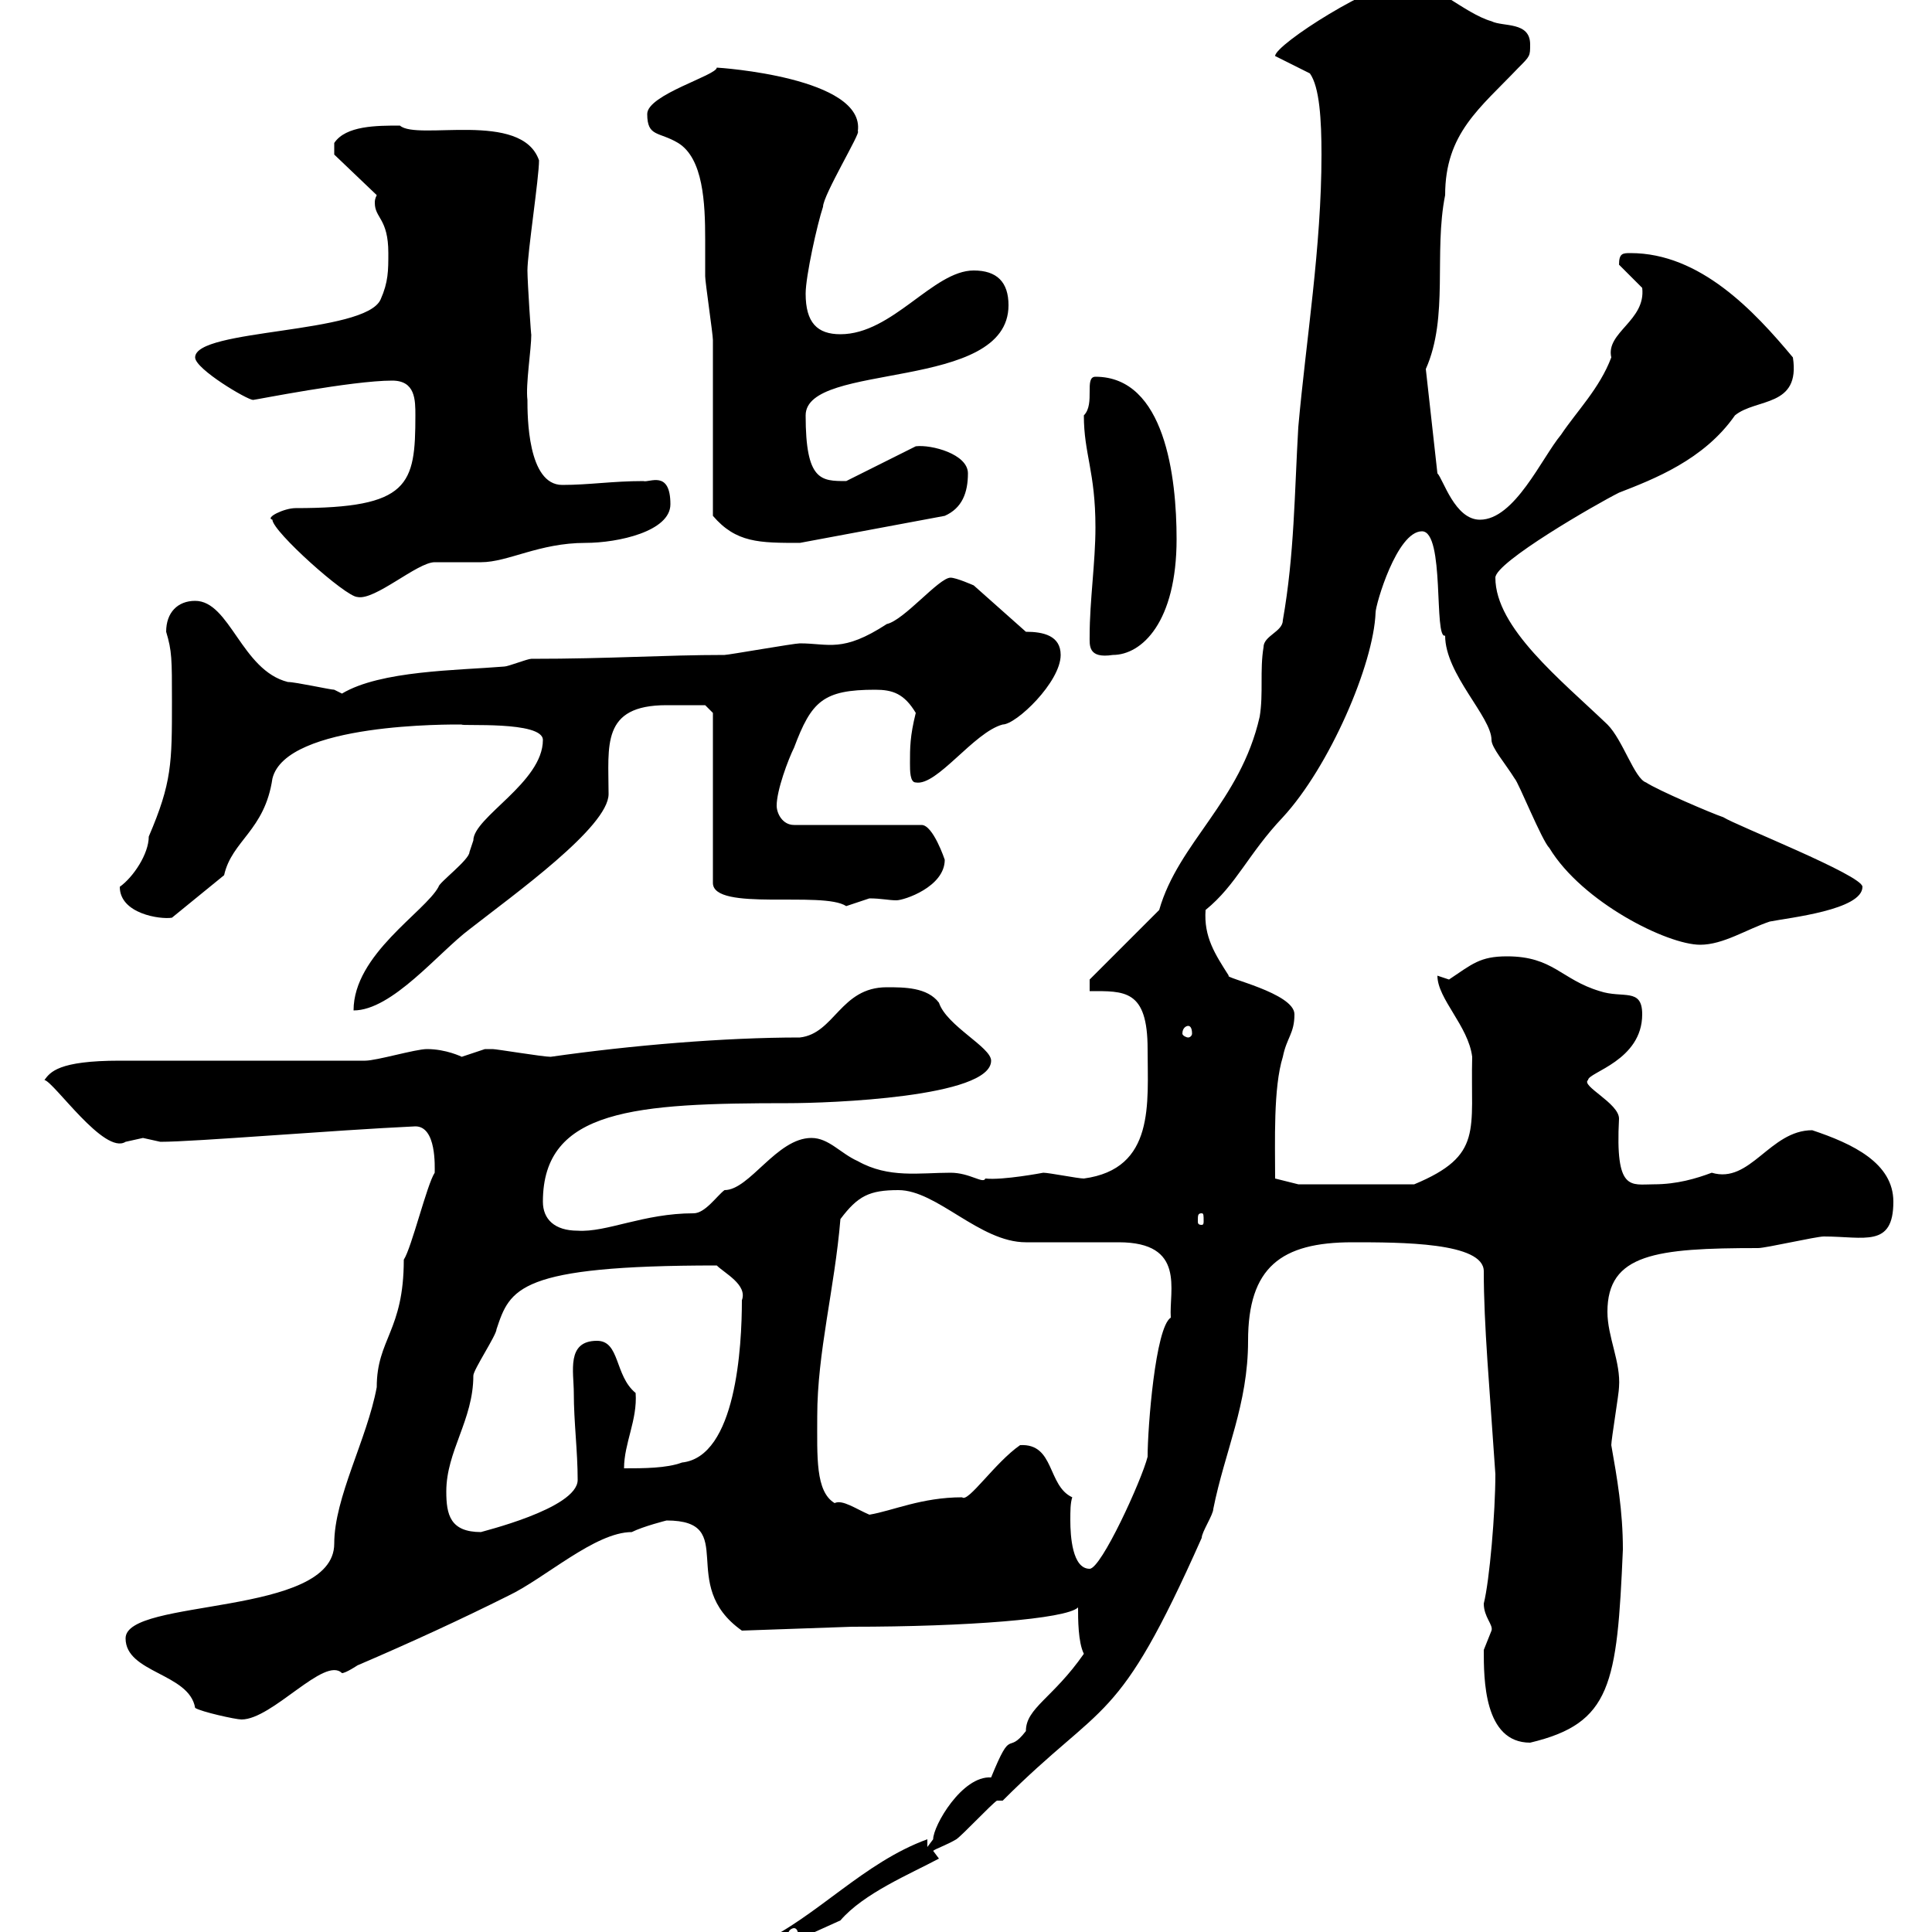 <svg xmlns="http://www.w3.org/2000/svg" xmlns:xlink="http://www.w3.org/1999/xlink" width="300" height="300"><path d="M117.90 301.80L117.90 303.90L130.50 298.20C134.10 294 141.30 291 145.80 288.60L144.90 287.40C145.20 287.10 147 286.50 148.50 285.60C149.40 285 153.90 280.20 154.80 279.60L155.70 279.60C171.60 263.70 173.40 268.50 186.60 238.80C186.60 237.90 188.40 235.20 188.40 234.30C190.20 225.30 193.80 218.10 193.80 208.20C193.80 196.80 198.90 192.90 210 192.90C217.50 192.90 230.40 192.90 230.40 197.40C230.40 205.80 231.30 215.40 232.20 228.90C232.20 234.90 231.30 245.40 230.40 249C230.40 251.10 231.90 252.30 231.60 253.20C231.60 253.20 230.40 256.20 230.40 256.20C230.40 260.70 230.40 270.60 237.60 270.60C250.20 267.60 251.10 261.60 252 240.60C252 234.60 251.10 229.50 250.20 224.40C250.20 223.50 251.40 216.30 251.40 215.40C251.70 211.50 249.60 207.60 249.60 203.70C249.60 194.70 257.10 193.80 273 193.80C274.20 193.80 282 192 283.20 192C289.50 192 294 193.80 294 186.60C294 180.60 287.70 177.60 281.40 175.50C274.80 175.50 271.80 183.90 265.80 182.10C263.40 183 260.40 183.90 256.80 183.90C253.20 183.90 250.80 185.10 251.40 173.70C251.40 171.30 245.40 168.60 246.60 167.70C246.60 166.50 255 164.70 255 157.50C255 153.30 252 155.10 248.40 153.90C242.40 152.10 241.20 148.50 234 148.50C229.80 148.50 228.60 149.70 225 152.10L223.20 151.50C223.20 155.10 228 159.30 228.60 164.10C228.30 175.50 230.40 179.40 219.60 183.90L201.60 183.90L198 183C198 177.30 197.70 168.90 199.20 164.10C199.80 161.10 201 160.50 201 157.50C201 154.20 189.90 151.80 190.80 151.50C188.70 148.20 186.90 145.50 187.20 141.30C192 137.40 193.80 132.60 199.20 126.90C206.40 119.10 213.30 103.20 213.60 95.10C213.60 93.90 216.90 82.50 220.80 82.50C224.40 82.50 222.60 99.30 224.40 98.70C224.40 104.70 231.60 111.30 231.60 114.90C231.60 116.10 233.70 118.50 235.20 120.90C235.80 121.50 239.40 130.50 240.60 131.70C245.70 140.10 258.90 146.70 264 146.70C267.60 146.70 271.20 144.30 274.80 143.10C277.80 142.50 289.20 141.30 289.20 137.70C289.20 135.90 269.40 128.10 267.60 126.90C265.80 126.30 257.40 122.70 255.60 121.50C253.80 120.90 252 114.90 249.60 112.50C242.40 105.60 232.20 97.50 232.20 89.70C232.20 87.30 247.80 78.30 251.40 76.50C256.80 74.40 264.60 71.40 269.40 64.50C272.70 61.80 279.60 63.30 278.40 55.50C272.40 48.30 264 39.30 253.20 39.30C252 39.30 251.40 39.30 251.40 41.10C251.40 41.10 255 44.70 255 44.70C255.60 49.80 249.30 51.60 250.20 55.50C248.40 60.30 244.80 63.90 242.40 67.50C239.40 71.10 235.20 80.70 229.80 80.70C225.90 80.70 224.10 74.40 223.20 73.50L221.40 57.30C225 49.20 222.60 39.30 224.40 30.30C224.40 20.70 229.80 16.80 235.80 10.50C237.60 8.70 237.60 8.70 237.60 6.90C237.60 3.30 233.40 4.20 231.60 3.30C227.40 2.10 222.30-3 218.40-3C213.60-3 198 6.90 198 8.70L203.40 11.40C204.90 13.50 205.20 18.60 205.20 24C205.20 38.40 202.80 52.80 201.60 66.30C201 76.50 201 86.10 199.20 96.30C199.20 98.10 196.20 98.70 196.20 100.50C195.60 104.10 196.20 107.70 195.60 111.30C192.60 124.50 183 130.80 180 141.30L169.20 152.10L169.20 153.90C174.60 153.90 178.20 153.60 178.20 162.90C178.20 171.30 179.40 181.50 168.30 183C167.40 183 162.90 182.10 162 182.10C162 182.10 155.70 183.30 153 183C152.70 183.90 150.60 182.10 147.60 182.10C142.80 182.10 138 183 133.20 180.30C130.50 179.10 128.70 176.70 126 176.70C120.60 176.70 116.40 184.80 112.50 184.80C111.30 185.70 109.50 188.40 107.70 188.40C99.90 188.40 94.20 191.40 89.70 191.10C86.10 191.10 84.30 189.30 84.30 186.60C84.30 172.20 98.70 171.30 122.40 171.30C128.70 171.30 153.90 170.40 153.90 164.70C153.90 162.60 147 159.30 145.80 155.70C144 153.30 140.40 153.30 137.70 153.30C130.50 153.30 129.60 160.50 124.20 161.10C112.50 161.10 98.10 162.30 85.50 164.10C84.30 164.10 77.10 162.90 76.50 162.90C76.50 162.90 76.50 162.90 75.30 162.90C75.30 162.90 71.70 164.10 71.70 164.10C71.70 164.10 69.30 162.90 66.30 162.90C64.50 162.90 58.50 164.70 56.70 164.70C51.30 164.70 24 164.70 18.60 164.70C9 164.70 7.80 166.50 6.90 167.70C8.40 168 16.20 179.40 19.50 177.30C19.50 177.30 22.20 176.70 22.20 176.70C22.20 176.70 24.90 177.30 24.90 177.30C30.30 177.30 51.60 175.50 64.50 174.90C67.80 174.90 67.50 181.20 67.50 182.10C66.30 183.90 63.90 193.80 62.70 195.60C62.70 206.70 58.50 207.90 58.50 215.40C57 223.50 51.90 232.50 51.90 239.70C51.90 251.10 19.50 248.10 19.50 254.40C19.50 259.80 29.40 259.80 30.30 265.20C31.20 265.80 36.60 267 37.50 267C42.30 267 50.40 257.10 53.10 259.80C53.70 259.80 55.50 258.60 55.50 258.60C63.90 255 71.70 251.40 78.90 247.80C84.60 245.10 92.40 237.90 98.10 237.90C99.90 237 103.50 236.10 103.50 236.10C114.90 236.10 105 246 115.20 253.20L132.30 252.60C150 252.60 165.60 251.40 167.40 249.60C167.40 251.40 167.40 255 168.30 256.80C163.50 263.70 159.30 265.20 159.30 268.80C156.30 272.70 157.20 267.90 153.90 276C149.40 275.70 144.90 283.50 144.90 285.60C144.90 285.60 144 286.80 144 286.80L144 285.60C134.10 289.20 126.90 297.60 117.90 301.80ZM123.30 299.40C123.60 299.40 123.90 299.70 123.90 300.30C123.90 300.90 123.60 301.20 123.30 301.20C123 301.20 122.40 300.90 122.40 300.30C122.40 299.70 123 299.40 123.30 299.40ZM166.50 232.50C162.60 230.70 163.80 224.10 158.40 224.40C154.50 227.10 150.30 233.40 149.40 232.50C143.10 232.50 138.60 234.60 135 235.20C132.90 234.30 130.80 232.80 129.60 233.40C126.60 231.60 126.90 226.20 126.90 219.90C126.90 210 129.60 200.10 130.50 189.30C133.20 185.70 135 184.80 139.50 184.80C145.50 184.80 152.10 192.90 159.30 192.90C161.10 192.90 171.90 192.90 173.70 192.90C184.20 192.90 181.50 200.40 181.80 204.60C179.40 206.10 178.20 221.70 178.20 226.20C177.30 229.80 171 243.60 169.20 243.60C166.50 243.60 166.20 238.50 166.20 236.10C166.20 234.60 166.20 233.40 166.50 232.50ZM69.30 231.60C69.30 225.30 73.50 220.50 73.50 213.60C73.50 212.70 77.10 207.30 77.10 206.40C79.20 200.10 80.40 196.50 111.30 196.50C112.50 197.70 116.10 199.50 115.20 201.90C115.20 209.10 114.30 226.20 105.90 227.10C103.50 228 99.90 228 96.90 228C96.90 224.10 99 220.50 98.70 216.30C95.40 213.60 96.30 208.20 92.70 208.20C87.90 208.20 89.10 213 89.10 216.30C89.10 220.80 89.70 225.30 89.70 229.80C89.70 234.30 74.40 237.90 74.70 237.90C69.90 237.90 69.30 235.20 69.30 231.60ZM186.60 188.40C186.90 188.40 186.90 188.70 186.90 189.60C186.90 189.90 186.90 190.20 186.60 190.20C186 190.20 186 189.90 186 189.60C186 188.70 186 188.40 186.60 188.40ZM184.50 159.30C184.80 159.30 185.10 159.60 185.10 160.50C185.10 160.80 184.80 161.10 184.50 161.10C184.20 161.10 183.60 160.80 183.60 160.50C183.60 159.60 184.20 159.30 184.50 159.30ZM84.30 114.90C84.30 121.50 73.50 126.90 73.50 130.50C73.50 130.50 72.90 132.30 72.90 132.30C72.90 133.50 68.10 137.10 68.10 137.70C66 141.60 54.90 148.20 54.90 156.90C60.90 156.90 68.10 147.90 72.90 144.30C79.80 138.90 94.50 128.40 94.50 123.30C94.50 115.80 93.30 109.50 103.50 109.50C105.90 109.50 108.60 109.50 109.50 109.50L110.70 110.70L110.70 137.10C110.70 141.60 127.80 138.30 131.40 140.70C131.40 140.70 135 139.50 135 139.50C136.80 139.50 138 139.80 139.20 139.80C140.40 139.80 146.70 137.70 146.70 133.50C146.70 133.50 144.90 128.10 143.10 128.10L123.30 128.10C121.50 128.10 120.60 126.30 120.60 125.10C120.60 122.70 122.40 117.90 123.30 116.10C126 108.90 127.80 107.10 135.90 107.10C138.60 107.10 140.40 107.70 142.20 110.70C141.30 114.30 141.30 116.10 141.30 118.50C141.30 119.70 141.30 121.50 142.20 121.50C145.50 122.10 151.20 113.70 155.70 112.50C157.80 112.50 164.70 105.90 164.70 101.70C164.70 98.70 162 98.10 159.30 98.10L151.20 90.90C151.20 90.90 148.50 89.70 147.60 89.70C145.80 89.70 140.40 96.30 137.70 96.90C130.80 101.40 128.70 99.90 124.20 99.90C123.30 99.90 113.10 101.70 112.50 101.70C103.20 101.70 94.80 102.30 82.50 102.30C81.90 102.30 78.90 103.50 78.30 103.50C71.10 104.10 59.10 104.10 53.10 107.70L51.90 107.10C51.30 107.10 45.90 105.90 44.70 105.90C37.50 104.10 35.70 93.30 30.30 93.30C27.60 93.30 25.80 95.10 25.80 98.10C26.70 101.10 26.70 102.30 26.70 108.90C26.70 118.50 26.70 121.50 23.10 129.90C23.10 132.60 20.70 136.20 18.60 137.70C18.60 141.90 24.90 142.80 26.70 142.50L34.80 135.90C36 130.50 41.10 129 42.30 120.90C44.40 112.20 70.20 112.50 71.70 112.50C71.40 112.80 84.30 111.90 84.30 114.90ZM169.20 98.70C169.20 100.20 168.90 102.30 172.80 101.70C177.30 101.70 182.70 96.60 182.70 83.70C182.70 74.10 180.90 58.50 170.10 58.50C168.30 58.50 170.10 62.70 168.30 64.50C168.30 70.50 170.10 73.20 170.10 81.90C170.10 87.30 169.20 93.30 169.20 98.70ZM42.30 80.70C42.30 82.50 53.70 92.70 55.50 92.70C58.20 93.30 64.80 87.30 67.50 87.30C68.10 87.30 73.50 87.30 74.70 87.30C78.90 87.30 83.70 84.30 90.90 84.30C96 84.30 104.10 82.50 104.10 78.30C104.10 72.90 100.80 75 99.90 74.70C95.10 74.70 91.50 75.30 87.30 75.30C81.90 75.30 81.90 64.50 81.90 62.10C81.60 59.70 82.50 54.30 82.50 51.90C82.50 52.80 81.90 43.80 81.90 42C81.90 39.30 83.70 27.60 83.70 24.90C81 17.10 64.80 21.90 62.10 19.50C58.50 19.50 53.70 19.50 51.90 22.20L51.90 24L58.50 30.30C58.20 30.90 58.20 31.20 58.20 31.50C58.20 33.90 60.30 33.90 60.30 39.30C60.30 42 60.30 43.80 59.10 46.50C56.70 51.90 30.30 51 30.30 55.50C30.30 57.30 38.40 62.10 39.30 62.10C39.60 62.10 54.60 59.10 60.90 59.10C64.50 59.10 64.50 62.10 64.50 64.50C64.50 75.30 63.60 78.90 45.90 78.90C44.10 78.90 41.10 80.40 42.30 80.70ZM110.70 80.10C114.30 84.30 117.90 84.30 124.20 84.30L146.70 80.10C149.40 78.90 150.30 76.50 150.30 73.50C150.30 70.50 144.60 69 142.20 69.30L131.40 74.70C127.50 74.70 125.10 74.70 125.10 64.50C125.10 56.10 156.60 60.90 156.60 47.40C156.60 43.80 154.80 42 151.20 42C144.90 42 138.60 51.90 130.50 51.90C126.90 51.90 125.10 50.10 125.10 45.60C125.10 42.90 126.90 34.80 127.80 32.10C127.80 30.30 133.80 20.40 133.20 20.40C134.40 12 111.60 10.50 111.30 10.50C111.30 11.70 100.50 14.70 100.50 17.70C100.50 21.30 102.30 20.40 105.30 22.20C109.20 24.60 109.50 31.50 109.50 37.20C109.50 39.30 109.50 41.70 109.50 42.90C109.50 43.80 110.70 51.90 110.70 52.80C110.70 56.40 110.70 75.30 110.70 80.10Z"/></svg>